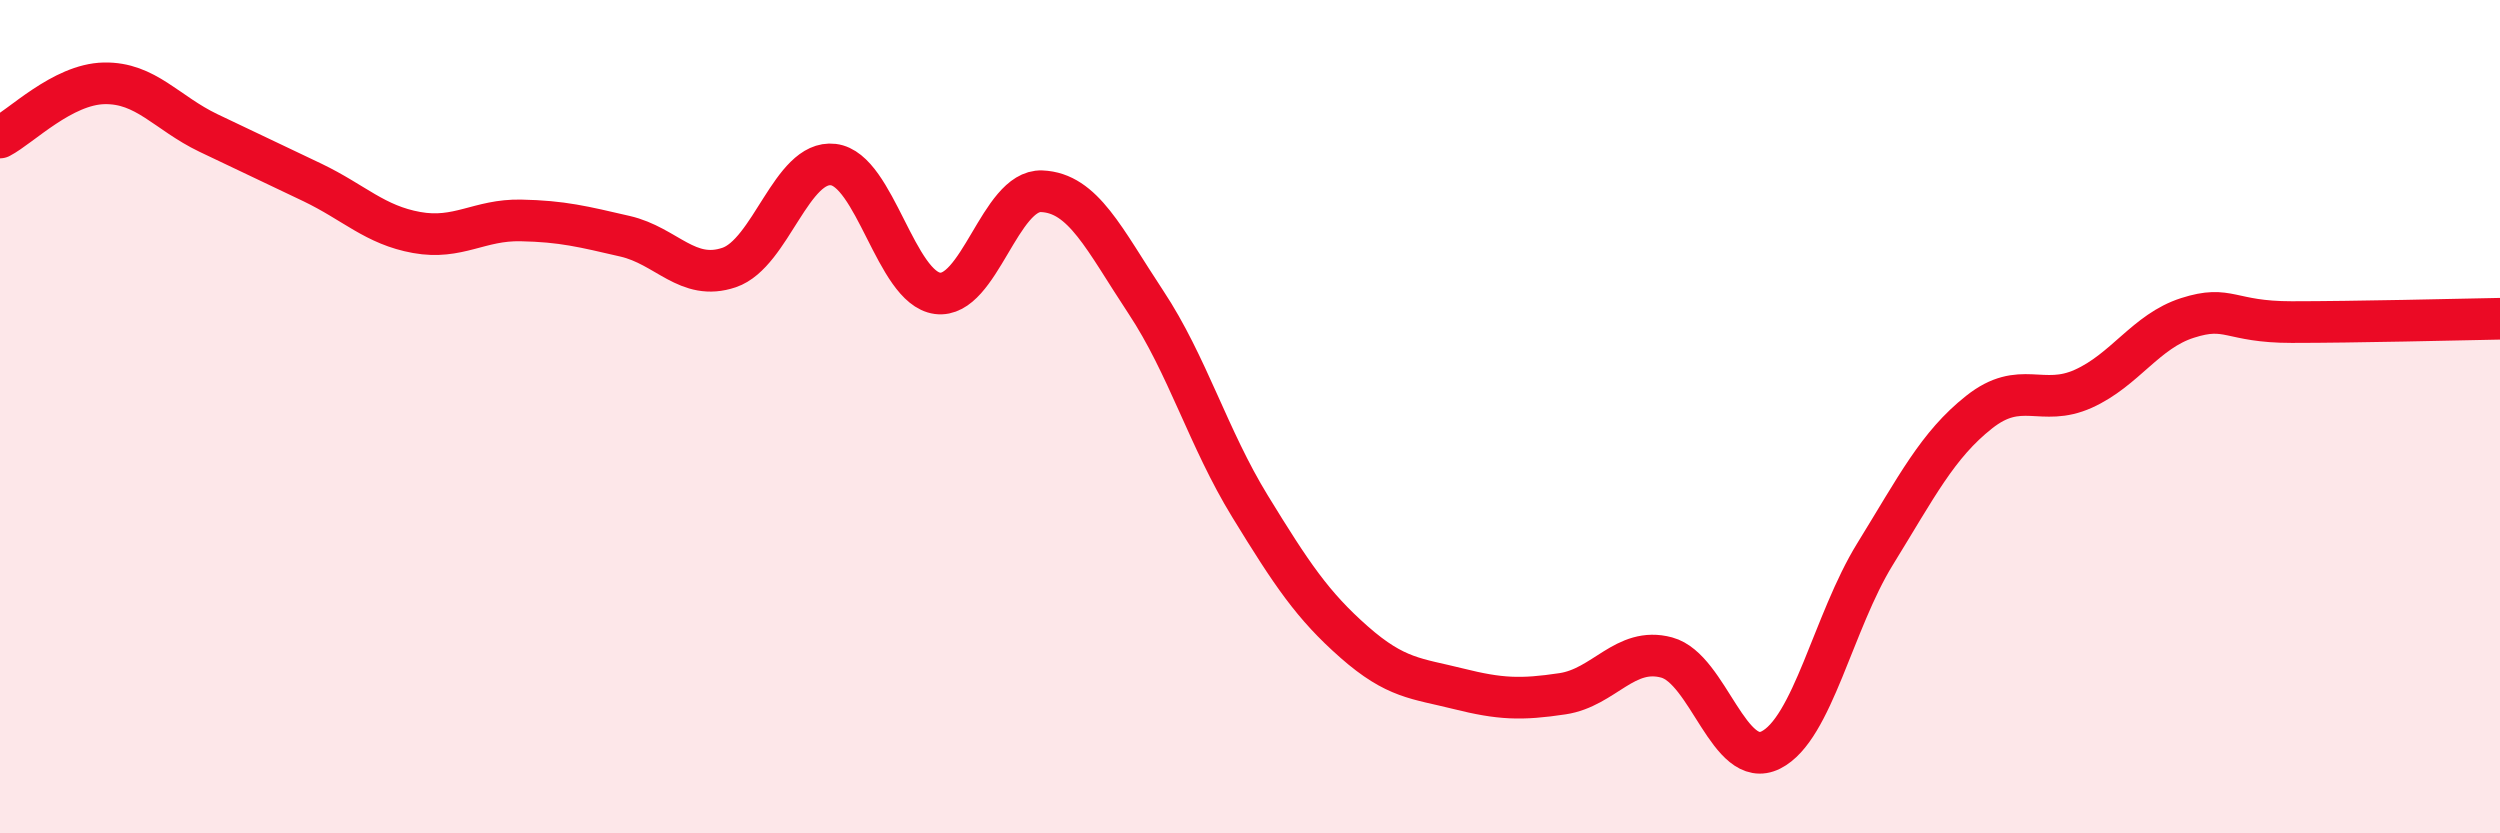 
    <svg width="60" height="20" viewBox="0 0 60 20" xmlns="http://www.w3.org/2000/svg">
      <path
        d="M 0,3.3 C 0.5,3.04 1.5,2.02 2.5,2 C 3.5,1.98 4,2.71 5,3.19 C 6,3.67 6.5,3.9 7.5,4.38 C 8.5,4.86 9,5.4 10,5.58 C 11,5.76 11.5,5.27 12.5,5.29 C 13.5,5.31 14,5.44 15,5.67 C 16,5.9 16.5,6.76 17.5,6.42 C 18.5,6.08 19,3.83 20,3.95 C 21,4.07 21.5,6.91 22.5,7.04 C 23.5,7.17 24,4.55 25,4.59 C 26,4.63 26.5,5.74 27.5,7.25 C 28.5,8.76 29,10.52 30,12.15 C 31,13.78 31.5,14.53 32.5,15.41 C 33.5,16.29 34,16.28 35,16.53 C 36,16.78 36.5,16.8 37.5,16.65 C 38.5,16.5 39,15.51 40,15.78 C 41,16.05 41.5,18.5 42.5,18 C 43.5,17.5 44,14.92 45,13.3 C 46,11.68 46.5,10.68 47.5,9.89 C 48.5,9.1 49,9.78 50,9.33 C 51,8.88 51.5,7.95 52.5,7.63 C 53.5,7.31 53.5,7.73 55,7.73 C 56.5,7.73 59,7.67 60,7.65L60 20L0 20Z"
        fill="#EB0A25"
        opacity="0.1"
        stroke-linecap="round"
        stroke-linejoin="round"
      />
      <path
        d="M 0,3.3 C 0.5,3.04 1.5,2.02 2.5,2 C 3.5,1.98 4,2.71 5,3.19 C 6,3.67 6.5,3.9 7.5,4.38 C 8.5,4.86 9,5.4 10,5.58 C 11,5.76 11.5,5.27 12.5,5.29 C 13.5,5.31 14,5.44 15,5.67 C 16,5.9 16.5,6.76 17.5,6.42 C 18.5,6.08 19,3.83 20,3.95 C 21,4.07 21.5,6.91 22.5,7.04 C 23.5,7.17 24,4.55 25,4.59 C 26,4.63 26.5,5.74 27.5,7.25 C 28.5,8.76 29,10.52 30,12.15 C 31,13.78 31.5,14.53 32.5,15.41 C 33.5,16.29 34,16.28 35,16.53 C 36,16.78 36.5,16.8 37.5,16.65 C 38.5,16.5 39,15.51 40,15.78 C 41,16.05 41.5,18.5 42.5,18 C 43.5,17.5 44,14.92 45,13.3 C 46,11.68 46.5,10.68 47.5,9.89 C 48.5,9.1 49,9.78 50,9.33 C 51,8.88 51.5,7.95 52.5,7.63 C 53.5,7.31 53.5,7.73 55,7.73 C 56.5,7.73 59,7.67 60,7.65"
        stroke="#EB0A25"
        stroke-width="1"
        fill="none"
        stroke-linecap="round"
        stroke-linejoin="round"
      />
    </svg>
  